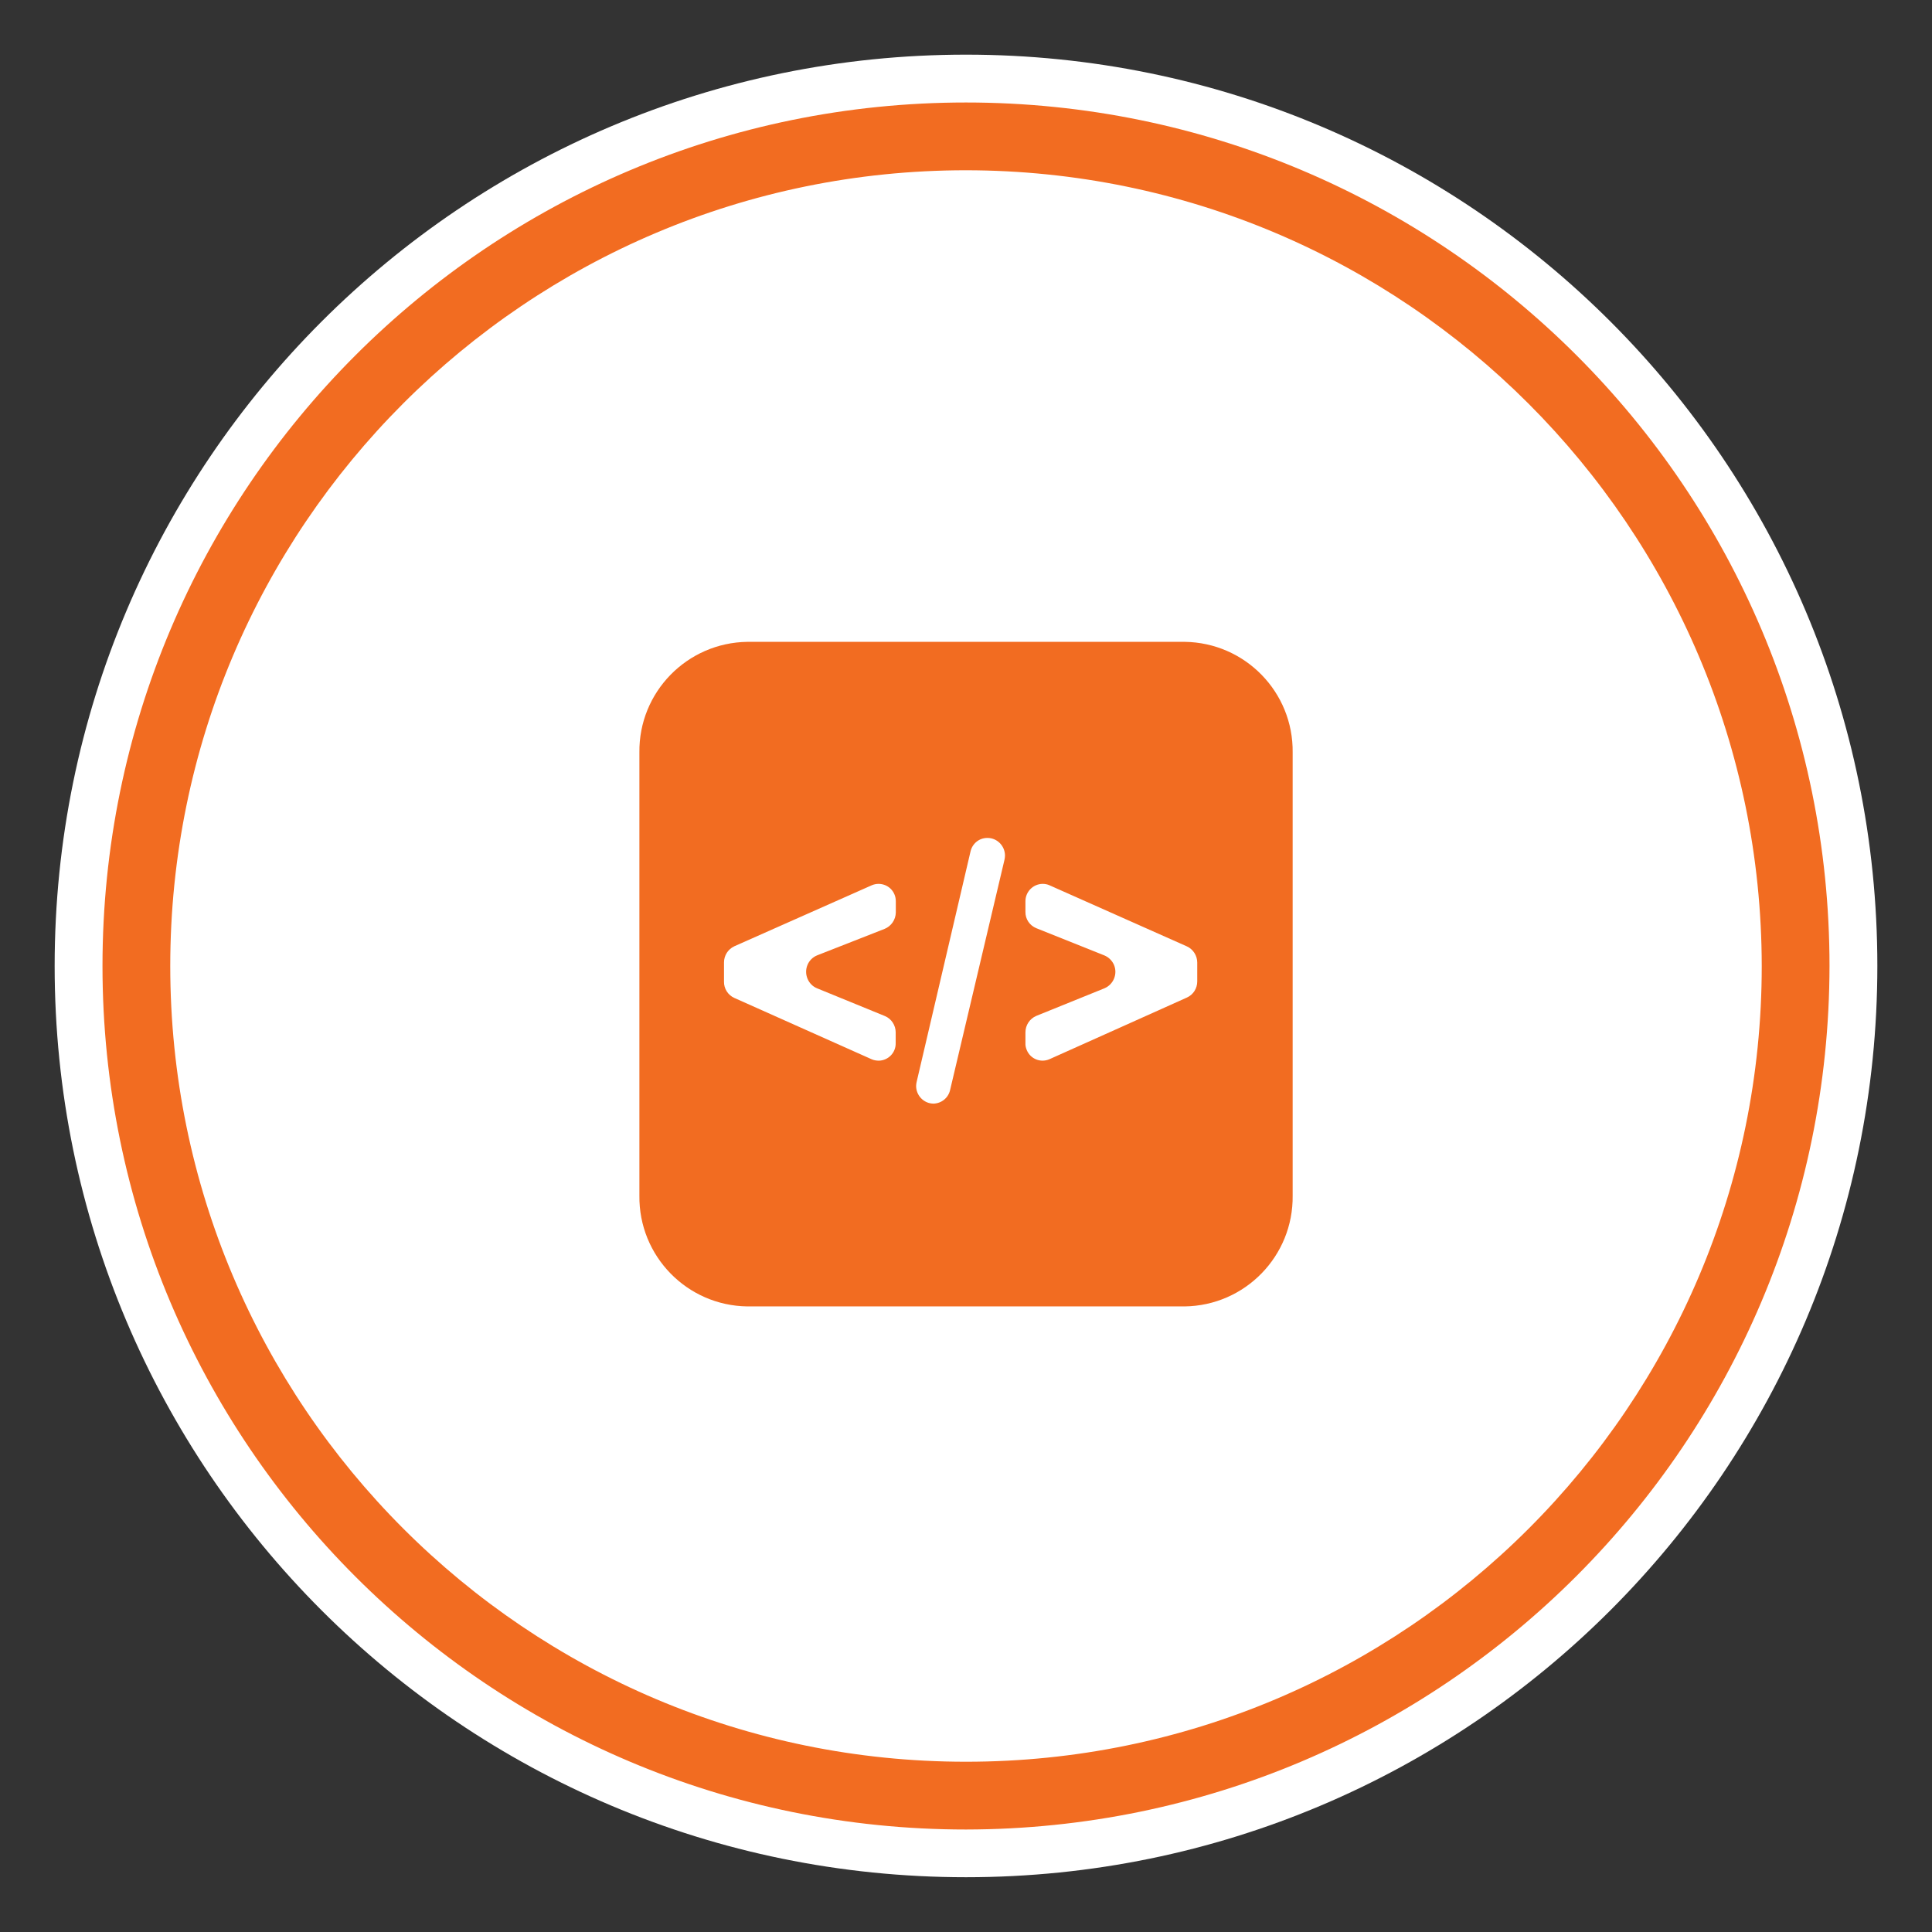<?xml version="1.0" encoding="utf-8"?>
<!-- Generator: Adobe Illustrator 23.0.4, SVG Export Plug-In . SVG Version: 6.00 Build 0)  -->
<svg version="1.1" id="Layer_1" xmlns="http://www.w3.org/2000/svg" xmlns:xlink="http://www.w3.org/1999/xlink" x="0px" y="0px"
	 viewBox="0 0 150.24 150.24" style="enable-background:new 0 0 150.24 150.24;" xml:space="preserve">
<rect x="0" y="0" width="150.24" height="150.24" fill="#333333" stroke="none"/>
<style type="text/css">
	.st0{fill:#FFFFFF;}
	.st1{fill:#F26C21;}
	.st2{fill:#3D4898;}
	.st3{fill:#129EB0;}
	.st4{fill:#109EDA;}
	.st5{fill:#1C447E;}
</style>
<g id="Group_281" transform="translate(12 6)">
	<g id="Group_274" transform="translate(0 0)">
		<g transform="matrix(1, 0, 0, 1, -12, -6)">
			<path id="Path_2728-2" class="st0" d="M75.12,145.98c39.14,0,70.87-31.73,70.87-70.87S114.26,4.25,75.12,4.25
				S4.25,35.98,4.25,75.12C4.25,114.26,35.98,145.98,75.12,145.98"/>
		</g>
	</g>
	<g id="Group_275" transform="translate(5.85 5.85)">
		<path id="Path_2729" class="st1" d="M57.27,130.42c-37.08,0-67.15-30.06-67.15-67.15S20.18-3.88,57.27-3.88
			s67.15,30.06,67.15,67.15l0,0C124.37,100.34,94.33,130.37,57.27,130.42z M57.27,1.39c-34.18,0-61.88,27.71-61.88,61.88
			s27.71,61.88,61.88,61.88s61.88-27.71,61.88-61.88C119.11,29.11,91.43,1.42,57.27,1.39L57.27,1.39z"/>
	</g>
	<g id="Group_276" transform="translate(71.532 71.822)">
		<path id="Path_2730" class="st1" d="M8.77-0.25C6.69,0.69,1.03,3.22-1.93,4.55c-0.68,0.29-1.46-0.02-1.75-0.7
			C-3.76,3.67-3.8,3.48-3.79,3.29V2.46c0-0.56,0.33-1.06,0.84-1.28l5.31-2.15c0.7-0.3,1.03-1.11,0.74-1.81
			c-0.14-0.33-0.41-0.6-0.74-0.74l-5.3-2.12C-3.46-5.85-3.8-6.35-3.79-6.91v-0.81c-0.01-0.74,0.58-1.35,1.32-1.37
			c0.19,0,0.38,0.03,0.55,0.11L8.76-4.23c0.49,0.22,0.81,0.72,0.81,1.26v1.47C9.57-0.96,9.26-0.47,8.77-0.25 M-10.95,8L-10.95,8
			c-0.75-0.01-1.35-0.64-1.34-1.39c0-0.1,0.02-0.2,0.04-0.3l4.19-17.92c0.14-0.61,0.67-1.05,1.3-1.05h0.04
			c0.75,0.01,1.35,0.64,1.34,1.39c0,0.1-0.02,0.21-0.04,0.31L-9.65,6.95C-9.79,7.56-10.33,7.99-10.95,8 M-14.74-5.59l-5.25,2.06
			c-0.71,0.29-1.04,1.1-0.75,1.81c0.14,0.34,0.4,0.61,0.74,0.75l5.28,2.16c0.51,0.21,0.84,0.72,0.84,1.27v0.83
			c0.02,0.74-0.57,1.35-1.3,1.37c-0.19,0-0.39-0.03-0.57-0.11l-10.68-4.77c-0.49-0.22-0.81-0.72-0.8-1.26v-1.5
			c0-0.54,0.31-1.03,0.81-1.26l10.68-4.74c0.68-0.29,1.47,0.02,1.76,0.7c0.08,0.18,0.11,0.37,0.11,0.56v0.86
			C-13.88-6.31-14.22-5.8-14.74-5.59 M-33.81-19.3v34.45c-0.06,4.7,3.7,8.56,8.4,8.62h34c4.7-0.06,8.46-3.92,8.4-8.62V-19.3
			c0.06-4.7-3.7-8.55-8.4-8.61h-33.99C-30.11-27.85-33.87-23.99-33.81-19.3"/>
	</g>
</g>
<g id="Group_278" transform="translate(482.233 6)">
	<g id="Group_258" transform="translate(0 0)">
		<g transform="matrix(1, 0, 0, 1, -482.23, -6)">
			<path id="Path_2712-2" class="st0" d="M-213.93,300.22c61.57,0,111.48-49.91,111.48-111.48S-152.36,77.26-213.93,77.26
				s-111.48,49.91-111.48,111.48C-325.41,250.31-275.5,300.22-213.93,300.22"/>
		</g>
	</g>
	<g id="Group_259" transform="translate(5.85 6.948)">
		<path id="Path_2713" class="st2" d="M-702.01,282.52c-58.34,0-105.63-47.29-105.63-105.62c0-58.34,47.29-105.63,105.62-105.63
			s105.63,47.29,105.63,105.62c0,0,0,0,0,0.01C-596.45,235.2-643.7,282.45-702.01,282.52z M-702.01,79.55
			c-53.76,0-97.35,43.58-97.35,97.34s43.58,97.35,97.34,97.35s97.35-43.58,97.35-97.34c0,0,0,0,0,0
			C-604.73,123.16-648.27,79.61-702.01,79.55z"/>
	</g>
	<g id="Group_260" transform="translate(64.99 54.735)">
		<path id="Path_2714" class="st2" d="M-713.76,105.19c0-8.07-6.93-14.64-15.44-14.64c-1.24,0-2.47,0.15-3.68,0.43
			c-2.25-11.35-12.74-19.71-25.1-19.71c-9.04-0.11-17.47,4.54-22.2,12.25c-2.41-0.94-4.98-1.42-7.56-1.42
			c-10.97,0-19.89,8.46-19.89,18.87s8.93,18.87,19.89,18.87h16.67l5.88-18.5c0.21-0.62,0.79-1.03,1.45-1.02h16.65
			c0.54,0,1.04,0.27,1.32,0.73c0.27,0.45,0.26,1.01-0.03,1.45l-9.3,14.55h11.08c0.53,0,1.02,0.26,1.3,0.71
			c0.27,0.43,0.28,0.98,0.02,1.42l-0.39,0.68h13.9C-720.69,119.84-713.76,113.27-713.76,105.19"/>
	</g>
	<g id="Group_261" transform="translate(75.494 99.939)">
		<path id="Path_2715" class="st2" d="M-738.39,93.3c0.05,2.02-1.54,3.69-3.56,3.74c-2.02,0.05-3.69-1.54-3.74-3.56
			c-0.05-2.02,1.54-3.69,3.56-3.74c0.03,0,0.06,0,0.09,0C-740.05,89.72-738.42,91.31-738.39,93.3 M-725.2,105.75v-0.1l-1.68-23.57
			c-0.01-3.66-0.51-7.3-1.5-10.83c-3.11,2.79-7.14,4.33-11.32,4.32h-14.46l-18,30.81c-0.28,0.46-0.78,0.74-1.32,0.74
			c-0.18,0-0.35-0.03-0.52-0.09c-0.68-0.22-1.1-0.92-0.96-1.62l4.83-22.92h-11.92c-0.47,0-0.92-0.21-1.21-0.58
			c-0.28-0.36-0.37-0.83-0.23-1.27l1.61-5.07h-16.37c-2.9,0-5.78-0.58-8.45-1.71c-0.62,2.71-0.94,5.48-0.94,8.26v1.56
			c-0.01,7.5,2.06,14.86,5.97,21.27v36.33c0.02,0.81,0.7,1.45,1.51,1.43h43.4c0.76,0.02,1.42-0.55,1.5-1.31l0.38-4.24h10.59
			c5.67,0,9.91-5.49,9.91-10.39c0-0.13-0.02-0.27-0.06-0.39l-0.76-2.52c1.03-0.66,1.65-1.8,1.66-3.02c0-0.73-0.22-1.44-0.64-2.03
			c1.19-0.63,1.94-1.86,1.95-3.2c-0.04-1.85-1.43-3.4-3.27-3.64v-2.94h8.75c0.78,0.02,1.44-0.57,1.51-1.35
			C-725.22,107.05-725.2,106.4-725.2,105.75"/>
	</g>
</g>
<g id="Group_279" transform="translate(322.173 214.93)">
	<g id="Group_262">
		<g transform="matrix(1, 0, 0, 1, -322.17, -214.93)">
			<path id="Path_2716-2" class="st0" d="M-373.99,509.15c61.57,0,111.48-49.91,111.48-111.48s-49.91-111.48-111.48-111.48
				s-111.48,49.91-111.48,111.48C-485.47,459.24-435.56,509.15-373.99,509.15"/>
		</g>
	</g>
	<g id="Group_263" transform="translate(5.85 5.85)">
		<path id="Path_2717" class="st3" d="M-702.01,282.52c-58.34,0-105.63-47.29-105.63-105.63s47.29-105.63,105.63-105.63
			c58.34,0,105.63,47.29,105.63,105.63c0,0,0,0,0,0C-596.45,235.2-643.71,282.45-702.01,282.52z M-702.01,79.55
			c-53.76,0-97.35,43.58-97.35,97.35s43.58,97.35,97.35,97.35c53.76,0,97.35-43.58,97.35-97.35
			C-604.73,123.15-648.28,79.6-702.01,79.55L-702.01,79.55z"/>
	</g>
	<g id="Group_264" transform="translate(71.353 49.208)">
		<path id="Path_2718" class="st3" d="M-777.91,97.71c-1.09,1.09-2.85,1.09-3.94,0.01c0,0,0,0-0.01-0.01l3.95-3.96
			C-776.82,94.85-776.82,96.62-777.91,97.71 M-735.73,169.86h-0.14l-4.24-15.49c1.76-0.25,2.99-1.88,2.74-3.65
			c-0.23-1.59-1.59-2.78-3.2-2.77h-1.09c2.54-8.34,5.63-18.54,5.78-19.12c1.06-3.98,1.59-8.08,1.59-12.19
			c0-21.32-14.33-38.24-33.62-39.28c-1.36-2.18-2.92-4.22-4.67-6.09l0.09,10.36c-1.12,0.05-2.2,0.45-3.09,1.13
			c0,0-24.65,22.79-25.96,23.75c-1.31,0.96-7.21,0.73-5.92,7.86c0.99,5.51-1.27,8.25,3.42,11.6l5.63-4.52
			c0.46-0.36,1.12-0.29,1.49,0.17c0.36,0.46,0.29,1.12-0.17,1.49l-4,3.21c0.89,0.79,2.01,1.26,3.2,1.33c4.81,0,7.58-5.94,12.72-6.64
			l0.08-0.01h15.84c-9.32,7.62-16.09,14.77-17.78,20.95c-0.24,0.88-0.54,1.93-0.86,3.04h16.23c0.82,0,1.48,0.66,1.49,1.48
			s-0.66,1.48-1.48,1.49c0,0-0.01,0-0.01,0l-19.08,0.01c-1.78-0.01-3.23,1.43-3.24,3.22c-0.01,1.61,1.18,2.98,2.77,3.21l-3.42,12.52
			h15.94c0.82,0,1.48,0.66,1.48,1.48s-0.66,1.48-1.48,1.48l0,0h-16.75l0,0h-0.14c-1.79,0.03-3.21,1.5-3.18,3.29
			c0.03,1.74,1.44,3.15,3.18,3.18h59.84c1.79-0.03,3.21-1.5,3.18-3.29C-732.58,171.29-733.99,169.89-735.73,169.86"/>
	</g>
	<g id="Group_265" transform="translate(73.846 157.978)">
		<path id="Path_2719" class="st3" d="M-734.91,84.68h-68.07c-2.58,0-4.67-2.1-4.66-4.68c0,0,0,0,0,0v-4.06
			c0-2.58,2.08-4.67,4.66-4.68c0,0,0,0,0,0h68.07c2.58,0,4.67,2.1,4.67,4.68V80C-730.24,82.58-732.33,84.68-734.91,84.68"/>
	</g>
</g>
<g id="Group_277" transform="translate(173.925 6)">
	<g id="Group_266" transform="translate(0 0)">
		<g transform="matrix(1, 0, 0, 1, -173.92, -6)">
			<path id="Path_2720-2" class="st0" d="M-522.24,300.22c61.57,0,111.48-49.91,111.48-111.48S-460.68,77.26-522.24,77.26
				s-111.48,49.91-111.48,111.48C-633.72,250.31-583.81,300.22-522.24,300.22"/>
		</g>
	</g>
	<g id="Group_267" transform="translate(83.654 85.196)">
		<path id="Path_2721" class="st4" d="M-765.52,122l-3.01-2.78l8.84-8.85l2.79,3.01L-765.52,122z M-771.27,114.77l-7.48-1.4
			c-0.38-0.07-0.68-0.35-0.77-0.72l-3.42-13.32l5.71,5.71c-0.07,1.03,0.3,2.03,1.03,2.76c1.42,1.41,3.71,1.4,5.12-0.01
			c1.41-1.42,1.41-3.71-0.01-5.12c-0.72-0.72-1.73-1.09-2.74-1.01l-5.72-5.72l13.32,3.42c0.37,0.09,0.66,0.39,0.73,0.77l1.37,7.32
			c0.06,0.31-0.04,0.64-0.27,0.86l-6.16,6.16C-770.76,114.67-771.01,114.77-771.27,114.77 M-751.83,111.82l-6.04-6.53
			c-0.43-0.46-1.02-0.73-1.65-0.76l-1.31-5.27c-0.41-2.2-2.06-3.96-4.23-4.51l-17.99-4.63l7.12-7.12l0.43,0.42
			c0.84,0.85,2.22,0.86,3.07,0.01c0,0,0.01-0.01,0.01-0.01l4.21-4.21c0.41-0.41,0.64-0.97,0.64-1.55c0-0.58-0.23-1.13-0.64-1.54
			l-4.22-4.22c-0.85-0.85-2.23-0.85-3.08,0l-4.22,4.22c-0.85,0.85-0.85,2.23,0,3.08c0,0,0,0,0,0l0.42,0.41l-19.99,19.99l-0.41-0.42
			c-0.85-0.85-2.23-0.85-3.08,0l-4.22,4.21c-0.85,0.85-0.85,2.23,0,3.08l4.22,4.22c0.85,0.84,2.23,0.84,3.08,0l4.22-4.22
			c0.85-0.85,0.85-2.23,0-3.08l-0.42-0.41l7.13-7.13l4.62,17.99c0.57,2.16,2.32,3.8,4.52,4.23l5.28,1.33
			c0.03,0.62,0.31,1.2,0.76,1.62l6.52,6.04c0.94,0.88,2.41,0.85,3.31-0.06l11.87-11.88C-750.99,114.23-750.96,112.77-751.83,111.82"
			/>
	</g>
	<g id="Group_268" transform="translate(5.849 5.85)">
		<path id="Path_2722" class="st4" d="M-702.01,282.52c-58.34,0-105.63-47.29-105.63-105.63s47.29-105.63,105.63-105.63
			s105.63,47.29,105.63,105.63l0,0C-596.45,235.2-643.71,282.45-702.01,282.52z M-702.01,79.55c-53.76,0-97.35,43.58-97.35,97.35
			s43.58,97.35,97.35,97.35c53.76,0,97.35-43.58,97.35-97.35C-604.73,123.15-648.28,79.61-702.01,79.55L-702.01,79.55z"/>
	</g>
	<g id="Group_269" transform="translate(55.695 72.629)">
		<path id="Path_2723" class="st4" d="M-798.08,80.83h92.44v60.56h-92.44V80.83z M-802.86,150.96h102.01c2.64,0,4.78-2.14,4.78-4.78
			V76.04c0-2.64-2.14-4.78-4.78-4.78h-102.01c-2.64,0-4.78,2.14-4.78,4.78c0,0,0,0,0,0v70.13
			C-807.65,148.81-805.51,150.95-802.86,150.96C-802.87,150.95-802.87,150.95-802.86,150.96"/>
	</g>
	<g id="Group_270" transform="translate(93.359 156.272)">
		<path id="Path_2724" class="st4" d="M-779.94,71.26h-22.26c-3.01,0-5.44,2.44-5.44,5.44s2.44,5.44,5.44,5.44h25.36
			c3.01,0,5.44-2.44,5.44-5.44s-2.44-5.44-5.44-5.44l0,0H-779.94z"/>
	</g>
</g>
<g id="Group_280" transform="translate(12 214.93)">
	<g id="Group_271" transform="translate(0)">
		<g transform="matrix(1, 0, 0, 1, -12, -214.93)">
			<path id="Path_2725-2" class="st0" d="M-684.16,509.15c61.57,0,111.48-49.91,111.48-111.48s-49.91-111.48-111.48-111.48
				s-111.48,49.91-111.48,111.48C-795.64,459.24-745.73,509.15-684.16,509.15"/>
		</g>
	</g>
	<g id="Group_272" transform="translate(5.85 5.85)">
		<path id="Path_2726" class="st5" d="M-702.01,282.52c-58.34,0-105.63-47.3-105.62-105.63c0-58.34,47.3-105.63,105.63-105.62
			c58.34,0,105.62,47.29,105.62,105.63C-596.45,235.2-643.7,282.46-702.01,282.52z M-702.01,79.55c-53.76,0-97.35,43.59-97.34,97.35
			s43.59,97.35,97.35,97.34c53.76,0,97.34-43.59,97.34-97.35C-604.72,123.15-648.27,79.6-702.01,79.55L-702.01,79.55z"/>
	</g>
	<g id="Group_273" transform="translate(52.428 46.106)">
		<path id="Path_2727" class="st5" d="M-785.5,98.67c6.2-5.81,13.69-10.07,21.86-12.42c-0.53-1.57-0.8-3.22-0.8-4.89
			c0-0.2,0.01-0.39,0.02-0.58c-9.57,2.62-18.33,7.6-25.48,14.48c0.17,0.09,0.33,0.17,0.49,0.26
			C-787.94,96.35-786.62,97.41-785.5,98.67 M-711.68,98.67c1.13-1.25,2.46-2.31,3.92-3.15c0.16-0.09,0.33-0.17,0.49-0.26
			c-7.15-6.88-15.91-11.86-25.48-14.48c0.01,0.19,0.01,0.38,0.01,0.58c0,1.66-0.27,3.31-0.8,4.89
			C-725.36,88.6-717.88,92.86-711.68,98.67 M-801.44,106.68c1.33-2.22,4.2-2.98,6.45-1.7c2.22,1.24,3.01,4.04,1.78,6.26
			c-0.02,0.03-0.03,0.05-0.05,0.08c-1.33,2.22-4.2,2.98-6.46,1.7c-1.08-0.61-1.87-1.62-2.2-2.82
			C-802.24,109.01-802.07,107.74-801.44,106.68 M-802.49,117.75c4.91,2.78,11.15,1.14,14.06-3.7c2.79-4.77,1.18-10.91-3.59-13.7
			c-0.06-0.03-0.12-0.07-0.18-0.1c-4.91-2.79-11.15-1.14-14.06,3.7c-1.37,2.31-1.74,5.08-1.03,7.66
			C-806.58,114.22-804.85,116.43-802.49,117.75 M-748.59,76.73c2.56,0.05,4.6,2.17,4.55,4.73c-0.05,2.56-2.17,4.6-4.73,4.55
			c-2.53-0.05-4.55-2.11-4.55-4.64C-753.29,78.78-751.18,76.7-748.59,76.73 M-748.59,91.47c5.58-0.11,10.01-4.71,9.91-10.29
			c-0.11-5.58-4.71-10.01-10.29-9.91c-5.5,0.11-9.91,4.59-9.91,10.1C-758.83,87-754.22,91.52-748.59,91.47 M-713.74,133.53h-7.66
			c-0.86-1.94-2.46-3.46-4.45-4.21c-0.2-2.79-0.52-5.57-0.95-8.31c2.74-0.57,5.48-1.26,8.19-2.06
			C-715.88,123.36-714.22,128.36-713.74,133.53 M-718.6,154.33c-2.7-0.8-5.45-1.49-8.19-2.06c0.43-2.76,0.75-5.55,0.95-8.32
			c1.98-0.75,3.58-2.26,4.44-4.2h7.66C-714.22,144.92-715.88,149.91-718.6,154.33 M-729.82,165.61c0.72-2.39,1.35-4.8,1.88-7.23
			c1.77,0.37,3.54,0.8,5.3,1.27C-724.77,161.95-727.18,163.95-729.82,165.61 M-733.03,151.16c-2.68-0.39-5.4-0.69-8.11-0.88
			c-0.79-1.97-2.33-3.54-4.29-4.36v-6.18h9.34c0.79,1.75,2.17,3.17,3.91,3.98C-732.36,146.21-732.65,148.7-733.03,151.16
			 M-737.72,169.29c-2.5,0.8-5.09,1.33-7.71,1.56v-10.51c1.77-0.75,3.21-2.11,4.06-3.84c2.4,0.17,4.81,0.43,7.18,0.77
			C-735.09,161.35-736.27,165.37-737.72,169.29 M-745.42,123.2c4.15-0.12,8.29-0.49,12.4-1.09c0.38,2.45,0.66,4.94,0.84,7.43
			c-1.74,0.82-3.13,2.24-3.91,3.99h-9.33V123.2z M-745.42,102.43c2.62,0.23,5.21,0.75,7.71,1.56c1.44,3.92,2.62,7.93,3.54,12.01
			c-3.73,0.54-7.48,0.86-11.24,0.98V102.43z M-722.64,113.62c-1.76,0.48-3.54,0.9-5.3,1.27c-0.53-2.43-1.16-4.85-1.88-7.23
			C-727.18,109.32-724.76,111.32-722.64,113.62 M-751.75,116.98c-2.43-0.07-4.86-0.24-7.27-0.49c-0.48-1.74-1.56-3.27-3.03-4.31
			c0.74-2.75,1.61-5.5,2.6-8.19c2.5-0.8,5.09-1.33,7.71-1.56L-751.75,116.98z M-751.75,133.53h-13.46c0.08-2.47,0.26-4.95,0.53-7.4
			c1.97-0.52,3.67-1.76,4.75-3.48c2.71,0.29,5.45,0.47,8.18,0.55V133.53z M-751.75,145.93c-1.96,0.82-3.5,2.39-4.28,4.36
			c-2.71,0.19-5.42,0.48-8.11,0.88c-0.58-3.78-0.94-7.59-1.06-11.42h13.46V145.93z M-751.75,170.85c-2.62-0.23-5.2-0.76-7.7-1.56
			c-1.44-3.92-2.63-7.93-3.54-12.01c2.38-0.34,4.78-0.6,7.19-0.77c0.85,1.72,2.29,3.09,4.06,3.84V170.85z M-774.53,159.66
			c1.76-0.47,3.53-0.9,5.3-1.27c0.53,2.42,1.17,4.84,1.88,7.23C-769.99,163.96-772.41,161.96-774.53,159.66 M-778.56,154.34
			c-2.73-4.42-4.39-9.41-4.88-14.59h11.9c0.13,4.19,0.52,8.38,1.16,12.52C-773.12,152.85-775.87,153.54-778.56,154.34
			 M-778.57,118.94c1.31,0.39,2.64,0.75,3.97,1.08c0.42,2.17,1.75,4.06,3.65,5.2c-0.31,2.75-0.51,5.54-0.6,8.31h-11.89
			C-782.96,128.36-781.29,123.37-778.57,118.94 M-767.35,107.66c-0.32,1.06-0.62,2.12-0.9,3.17c-2,0.37-3.78,1.49-4.99,3.13
			c-0.43-0.11-0.86-0.22-1.29-0.34C-772.42,111.32-770,109.32-767.35,107.66 M-748.59,96.08c-22.78,0-41.33,18.2-41.33,40.56
			s18.54,40.56,41.33,40.56c22.79,0,41.32-18.2,41.32-40.56S-725.81,96.08-748.59,96.08 M-711.69,174.61
			c-6.2,5.8-13.69,10.06-21.85,12.41c0.53,1.57,0.8,3.22,0.8,4.88c0,0.2,0,0.39-0.01,0.58c9.57-2.62,18.33-7.6,25.48-14.48
			c-0.16-0.08-0.33-0.17-0.48-0.26C-709.23,176.92-710.56,175.86-711.69,174.61 M-695.74,166.59c-0.63,1.07-1.66,1.85-2.87,2.16
			c-1.21,0.32-2.5,0.16-3.59-0.46c-1.08-0.61-1.87-1.62-2.2-2.82c-0.33-1.19-0.16-2.46,0.47-3.52c1.33-2.22,4.2-2.98,6.45-1.7
			c1.08,0.61,1.87,1.62,2.2,2.82C-694.95,164.26-695.12,165.53-695.74,166.59 M-694.69,155.52c-4.91-2.79-11.15-1.14-14.06,3.7
			c-1.37,2.31-1.74,5.08-1.03,7.66c0.71,2.61,2.44,4.82,4.79,6.14c2.37,1.35,5.17,1.71,7.81,1.01c2.63-0.67,4.88-2.36,6.25-4.7
			c1.37-2.31,1.74-5.08,1.03-7.67C-690.61,159.06-692.34,156.85-694.69,155.52 M-785.5,174.61c-1.13,1.25-2.46,2.31-3.93,3.14
			c-0.16,0.09-0.32,0.17-0.49,0.26c7.15,6.88,15.91,11.86,25.48,14.48c-0.01-0.2-0.02-0.39-0.02-0.58c0-1.66,0.27-3.31,0.8-4.88
			C-771.81,184.67-779.3,180.42-785.5,174.61 M-792.79,165.48c-0.33,1.2-1.12,2.21-2.2,2.82c-1.09,0.62-2.38,0.79-3.59,0.46
			c-1.21-0.31-2.24-1.09-2.87-2.16c-0.63-1.06-0.8-2.33-0.47-3.52c0.33-1.2,1.12-2.21,2.2-2.82c2.26-1.28,5.12-0.52,6.46,1.7
			C-792.64,163.02-792.47,164.29-792.79,165.48 M-788.44,159.23c-2.91-4.84-9.14-6.48-14.06-3.7c-2.36,1.32-4.09,3.53-4.8,6.13
			c-0.71,2.59-0.34,5.36,1.03,7.67c1.38,2.33,3.62,4.03,6.25,4.7c2.63,0.7,5.44,0.34,7.81-1.01c2.36-1.32,4.08-3.53,4.79-6.14
			C-786.7,164.3-787.07,161.53-788.44,159.23 M-805.28,122.48c-0.17-0.1-0.34-0.2-0.51-0.3c-2.48,9.48-2.48,19.44,0,28.92
			c0.17-0.1,0.33-0.21,0.51-0.3c1.47-0.83,3.06-1.42,4.71-1.76c-2.01-8.14-2.01-16.65,0-24.79
			C-802.23,123.91-803.82,123.32-805.28,122.48 M-748.59,196.55c-2.56-0.05-4.6-2.16-4.56-4.72c0.05-2.56,2.16-4.6,4.72-4.56
			c2.53,0.05,4.56,2.11,4.56,4.64C-743.89,194.49-746.01,196.57-748.59,196.55 M-748.59,181.81c-5.58,0.1-10.01,4.71-9.91,10.29
			c0.1,5.58,4.71,10.01,10.29,9.91c5.5-0.1,9.91-4.59,9.91-10.1C-738.36,186.28-742.96,181.76-748.59,181.81 M-702.2,104.99
			c0.72-0.41,1.53-0.62,2.36-0.62c1.68-0.01,3.24,0.88,4.1,2.32c0.63,1.06,0.8,2.33,0.47,3.52c-0.33,1.2-1.12,2.21-2.2,2.82
			c-2.26,1.28-5.12,0.52-6.46-1.7c-1.28-2.19-0.55-5.01,1.65-6.29C-702.25,105.01-702.22,105-702.2,104.99 M-708.74,114.05
			c2.91,4.84,9.14,6.48,14.06,3.7c2.36-1.32,4.08-3.53,4.8-6.14c0.71-2.59,0.34-5.36-1.03-7.66c-2.91-4.84-9.15-6.49-14.06-3.7
			c-4.83,2.69-6.56,8.79-3.87,13.62C-708.81,113.93-708.78,113.99-708.74,114.05 M-691.91,150.79c0.17,0.1,0.34,0.2,0.51,0.3
			c2.48-9.48,2.48-19.44,0-28.92c-0.17,0.1-0.33,0.21-0.51,0.3c-1.47,0.83-3.06,1.42-4.71,1.76c2.01,8.14,2.01,16.65,0,24.79
			C-694.96,149.36-693.37,149.96-691.91,150.79"/>
	</g>
</g>
<g>
	<path d="M-49.25-37.96h4.11v11.26h6.93v3.26h-11.04V-37.96z"/>
	<path d="M-33.64-24.12c-1.22-0.65-2.19-1.55-2.88-2.7c-0.7-1.15-1.05-2.44-1.05-3.88c0-1.44,0.35-2.73,1.05-3.88
		c0.7-1.15,1.66-2.05,2.88-2.7c1.22-0.65,2.6-0.98,4.14-0.98c1.54,0,2.91,0.33,4.14,0.98c1.22,0.65,2.18,1.55,2.88,2.7
		c0.7,1.15,1.05,2.44,1.05,3.88c0,1.44-0.35,2.73-1.05,3.88c-0.7,1.15-1.66,2.05-2.88,2.7c-1.22,0.65-2.6,0.98-4.14,0.98
		C-31.04-23.15-32.42-23.47-33.64-24.12z M-27.51-27.07c0.59-0.35,1.06-0.83,1.41-1.46c0.35-0.63,0.52-1.35,0.52-2.17
		s-0.17-1.54-0.52-2.17s-0.82-1.12-1.41-1.46c-0.59-0.35-1.26-0.52-1.99-0.52s-1.4,0.17-1.99,0.52c-0.59,0.35-1.06,0.83-1.41,1.46
		s-0.52,1.35-0.52,2.17s0.17,1.54,0.52,2.17c0.35,0.63,0.82,1.12,1.41,1.46c0.59,0.35,1.26,0.52,1.99,0.52S-28.1-26.72-27.51-27.07z
		"/>
	<path d="M-9.55-31.01h3.63v6.02c-0.83,0.59-1.78,1.05-2.86,1.37c-1.08,0.32-2.16,0.48-3.24,0.48c-1.52,0-2.89-0.32-4.11-0.96
		s-2.17-1.54-2.86-2.69c-0.69-1.15-1.04-2.45-1.04-3.9c0-1.45,0.35-2.75,1.04-3.9c0.69-1.15,1.65-2.04,2.88-2.69
		c1.23-0.64,2.62-0.96,4.17-0.96c1.35,0,2.57,0.23,3.65,0.68c1.08,0.46,1.98,1.11,2.7,1.97l-2.61,2.36
		c-0.98-1.08-2.16-1.62-3.53-1.62c-1.24,0-2.25,0.38-3.01,1.13c-0.76,0.75-1.14,1.76-1.14,3.02c0,0.8,0.17,1.52,0.52,2.15
		c0.35,0.63,0.83,1.12,1.45,1.47c0.62,0.35,1.33,0.53,2.14,0.53c0.79,0,1.53-0.16,2.22-0.48V-31.01z"/>
	<path d="M-0.12-24.12c-1.22-0.65-2.19-1.55-2.88-2.7c-0.7-1.15-1.05-2.44-1.05-3.88c0-1.44,0.35-2.73,1.05-3.88
		c0.7-1.15,1.66-2.05,2.88-2.7c1.22-0.65,2.6-0.98,4.14-0.98c1.54,0,2.91,0.33,4.14,0.98c1.22,0.65,2.18,1.55,2.88,2.7
		c0.7,1.15,1.05,2.44,1.05,3.88c0,1.44-0.35,2.73-1.05,3.88c-0.7,1.15-1.66,2.05-2.88,2.7c-1.22,0.65-2.6,0.98-4.14,0.98
		C2.49-23.15,1.11-23.47-0.12-24.12z M6.01-27.07c0.59-0.35,1.06-0.83,1.41-1.46c0.35-0.63,0.52-1.35,0.52-2.17
		s-0.17-1.54-0.52-2.17s-0.82-1.12-1.41-1.46c-0.59-0.35-1.26-0.52-1.99-0.52s-1.4,0.17-1.99,0.52c-0.59,0.35-1.06,0.83-1.41,1.46
		S0.1-31.51,0.1-30.7s0.17,1.54,0.52,2.17c0.35,0.63,0.82,1.12,1.41,1.46c0.59,0.35,1.26,0.52,1.99,0.52S5.42-26.72,6.01-27.07z"/>
	<path d="M23.37-34.7h-4.46v-3.26h13.01v3.26h-4.44v11.26h-4.11V-34.7z"/>
	<path d="M45.11-26.61v3.17H33.46v-14.52h11.39v3.17h-7.32v2.45h6.45v3.07h-6.45v2.66H45.11z"/>
	<path d="M49.08-23.58c-1.11-0.29-2.01-0.68-2.7-1.16l1.35-3.03c0.65,0.43,1.4,0.77,2.26,1.04c0.86,0.26,1.7,0.39,2.53,0.39
		c1.58,0,2.36-0.39,2.36-1.18c0-0.42-0.23-0.72-0.67-0.92c-0.45-0.2-1.17-0.41-2.17-0.63c-1.09-0.24-2.01-0.49-2.74-0.76
		s-1.36-0.7-1.89-1.3s-0.79-1.4-0.79-2.41c0-0.88,0.24-1.68,0.73-2.4c0.48-0.71,1.21-1.28,2.17-1.69c0.96-0.42,2.14-0.62,3.54-0.62
		c0.95,0,1.89,0.11,2.82,0.32s1.74,0.53,2.45,0.94l-1.27,3.05c-1.38-0.75-2.72-1.12-4.02-1.12c-0.82,0-1.41,0.12-1.78,0.36
		c-0.37,0.24-0.56,0.56-0.56,0.94s0.22,0.68,0.66,0.87c0.44,0.19,1.15,0.39,2.14,0.6c1.11,0.24,2.02,0.49,2.75,0.76
		s1.35,0.7,1.89,1.29c0.53,0.59,0.8,1.39,0.8,2.4c0,0.87-0.24,1.66-0.73,2.36c-0.48,0.71-1.21,1.27-2.18,1.69
		c-0.97,0.42-2.14,0.63-3.53,0.63C51.32-23.15,50.18-23.29,49.08-23.58z"/>
	<path d="M63.7-34.7h-4.46v-3.26h13.01v3.26h-4.44v11.26H63.7V-34.7z"/>
</g>
</svg>
